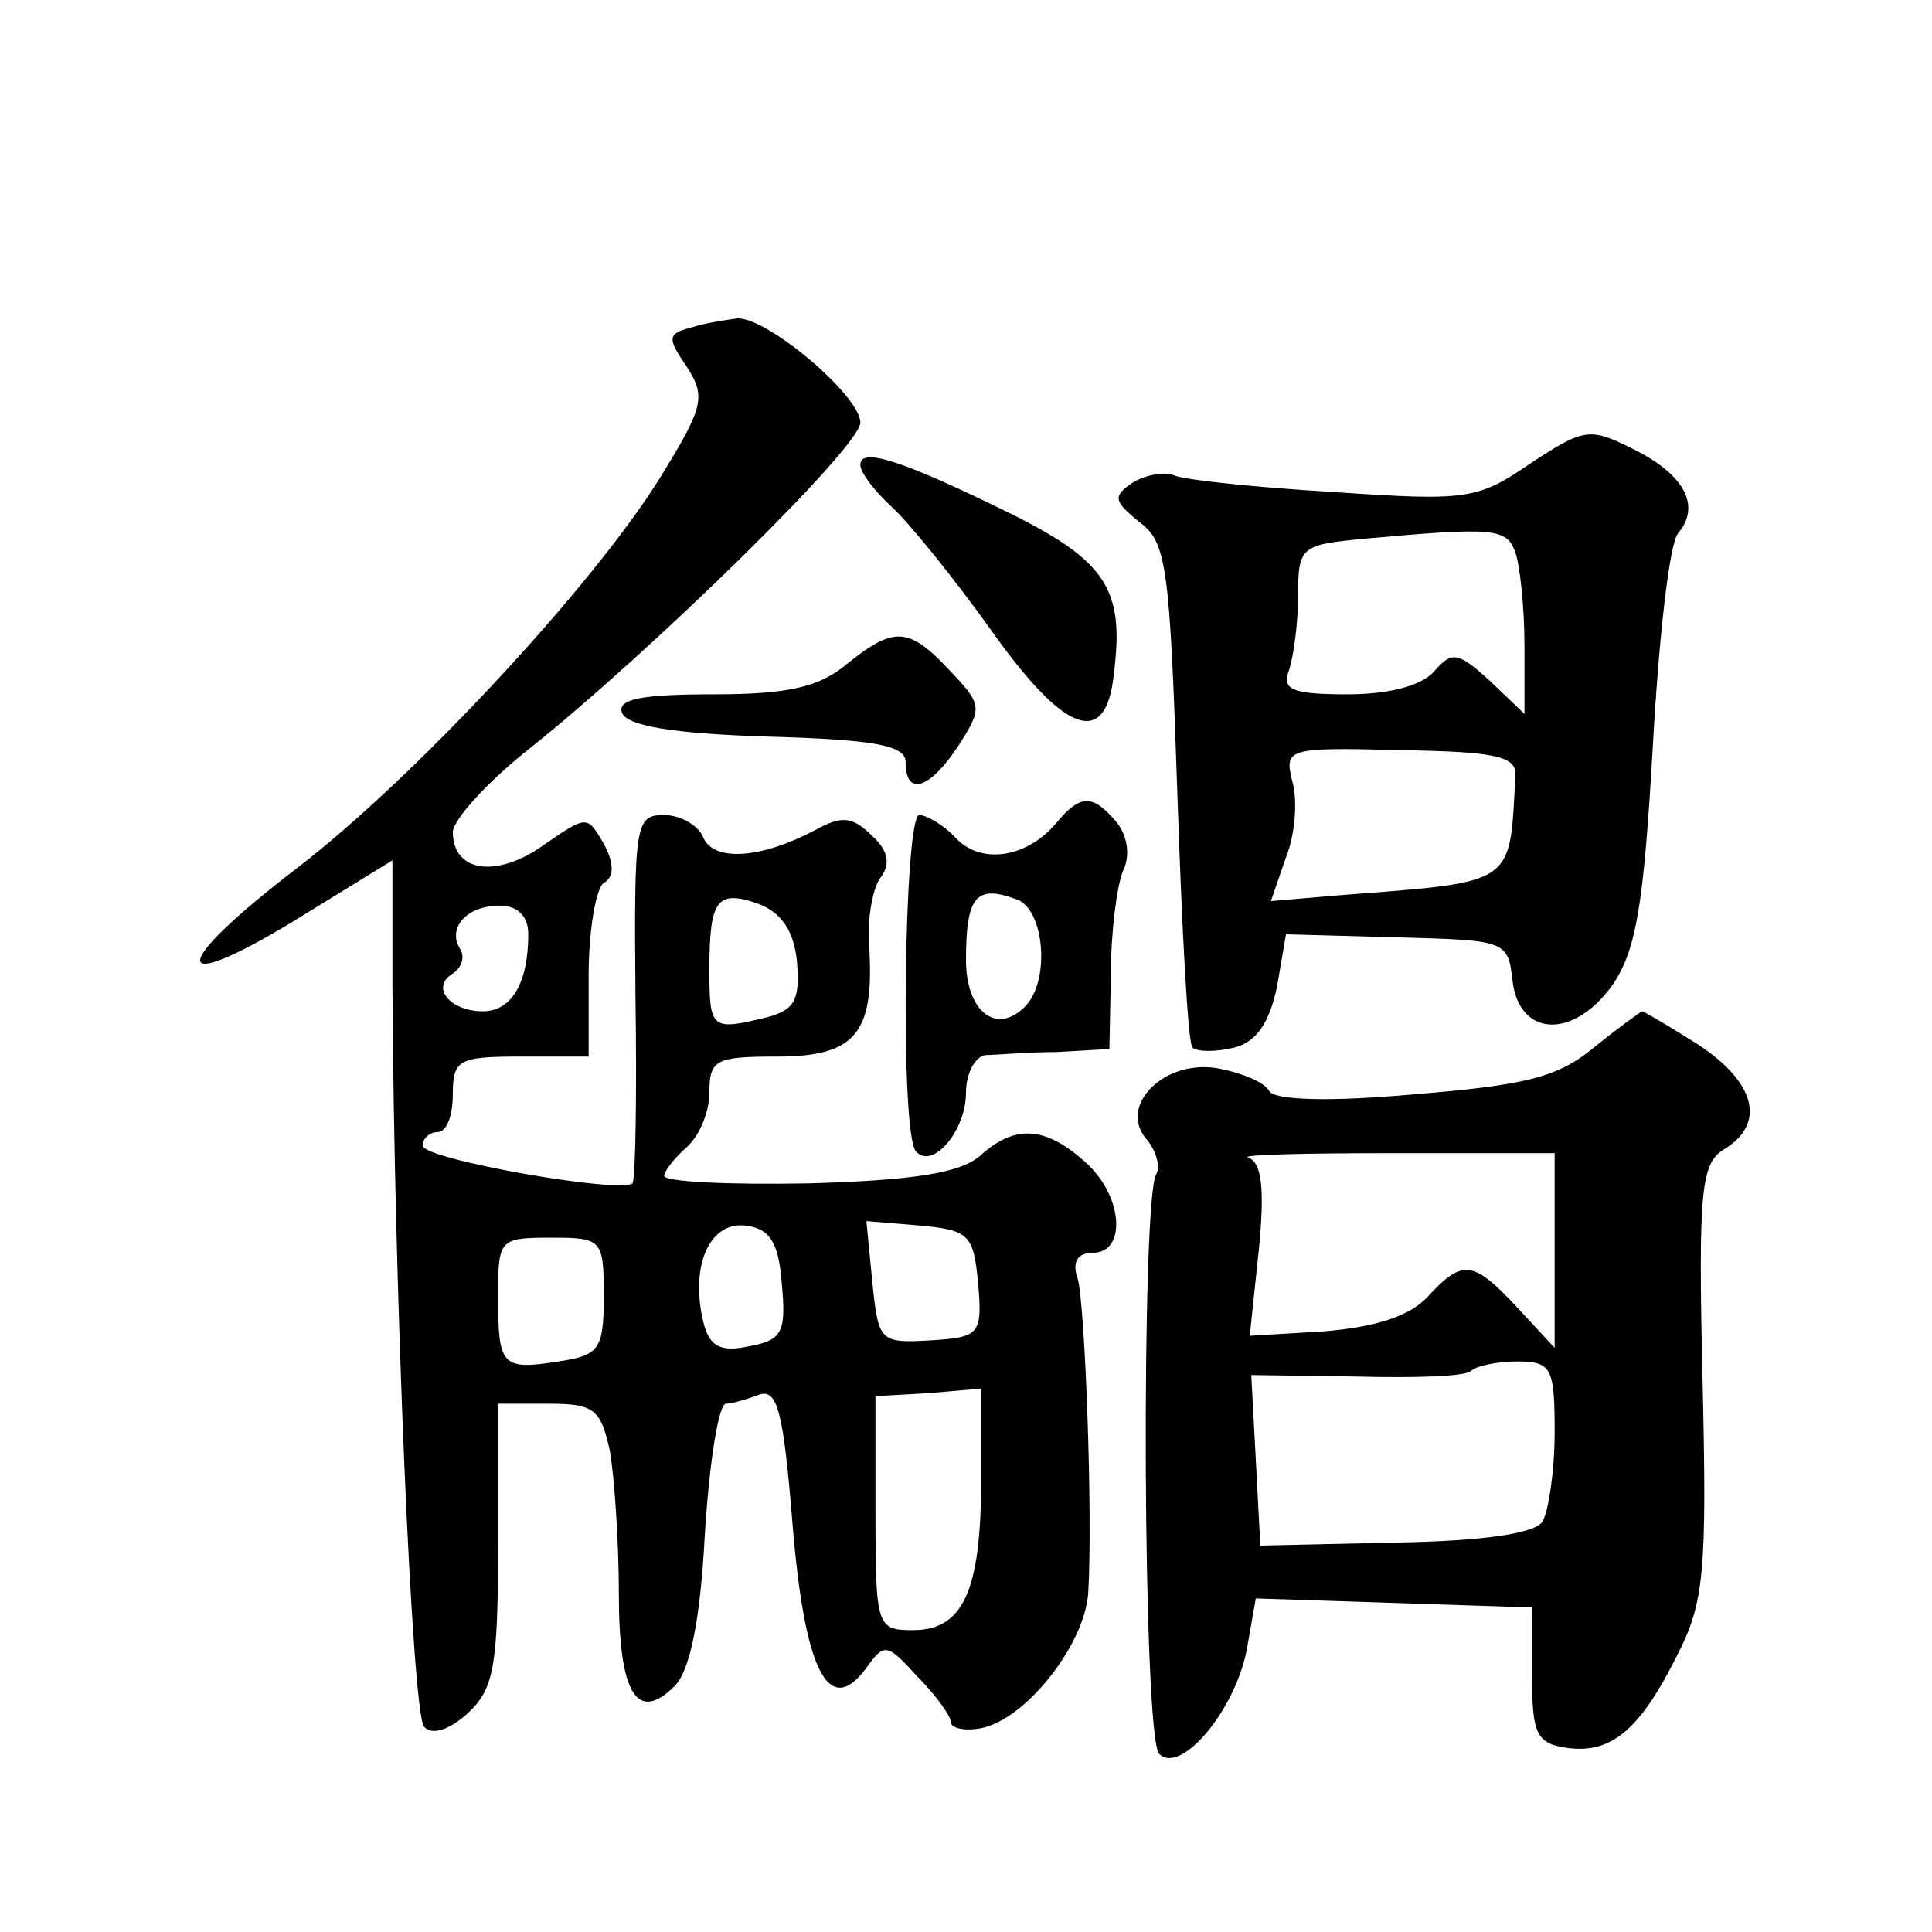 <?xml version="1.0" standalone="no"?>
<!DOCTYPE svg PUBLIC "-//W3C//DTD SVG 20010904//EN"
 "http://www.w3.org/TR/2001/REC-SVG-20010904/DTD/svg10.dtd">
<svg version="1.0" xmlns="http://www.w3.org/2000/svg"
 width="128pt" height="128pt" viewBox="0 0 128 128"
 preserveAspectRatio="xMidYMid meet">
<g transform="translate(0,128) scale(0.1,-0.1)"
fill="#0" stroke="none">
<path d="M458 1063 c-16 -4 -16 -7 -3 -26 13 -20 11 -27 -18 -74 -45 -72 -162 -198
-240 -258 -85 -65 -86 -86 -2 -35 l65 40 0 -83 c1 -199 13 -483 21 -491 5 -6 17
-2 29 9 17 16 20 30 20 112 l0 93 34 0 c30 0 34 -4 40 -31 3 -17 6 -60 6 -95 0
-66 12 -86 37 -61 10 10 17 43 20 101 3 47 9 86 14 86 4 0 14 3 22 6 12 4 16 -11
22 -85 8 -98 24 -130 49 -96 12 17 14 16 34 -6 12 -12 22 -26 22 -30 0 -4 9 -6
20 -4 30 6 69 56 71 90 3 51 -2 189 -7 208 -4 11 0 17 10 17 23 0 20 39 -6 61 -26
23 -46 24 -69 3 -13 -11 -43 -16 -113 -18 -53 -1 -96 1 -96 5 0 3 7 12 15 19 8
7 15 23 15 36 0 22 4 24 45 24 51 0 64 15 61 70 -2 19 2 41 7 48 7 9 6 18 -5 28
-13 13 -20 14 -38 4 -36 -19 -67 -21 -74 -5 -3 8 -15 15 -26 15 -19 0 -20 -5 -19
-120 1 -66 0 -122 -2 -124 -8 -7 -139 16 -139 25 0 5 5 9 10 9 6 0 10 11 10 25
0 23 4 25 45 25 l45 0 0 54 c0 30 5 58 10 61 7 4 7 13 0 26 -11 19 -11 19 -40 -1
-31 -22 -60 -18 -60 9 1 9 24 34 52 56 80 64 218 199 218 215 0 18 -63 71 -82 69
-7 -1 -21 -3 -30 -6z m70 -420 c2 -25 -1 -32 -20 -37 -37 -9 -38 -8 -38 32 0 46
5 53 33 43 15 -6 23 -18 25 -38z m-178 18 c0 -32 -11 -51 -30 -51 -22 0 -35 16
-20 25 6 4 8 11 5 16 -9 14 4 29 26 29 12 0 19 -7 19 -19z m168 -232 c3 -32 0 -37
-22 -41 -19 -4 -26 0 -30 16 -9 37 4 67 28 64 16 -2 22 -11 24 -39z m130 1 c3 -34
1 -36 -31 -38 -34 -2 -35 -1 -39 38 l-4 41 36 -3 c32 -3 35 -6 38 -38z m-248 -9
c0 -35 -3 -39 -30 -43 -38 -6 -40 -3 -40 44 0 37 1 38 35 38 34 0 35 -1 35 -39z
m250 -122 c0 -73 -12 -99 -45 -99 -24 0 -25 2 -25 78 l0 77 35 2 35 3 0 -61z M1014
973 c-35 -24 -42 -25 -130 -19 -51 3 -99 8 -106 11 -7 3 -20 0 -28 -5 -13 -9 -12
-12 5 -26 18 -13 20 -30 25 -179 3 -90 7 -166 10 -169 3 -3 16 -3 28 0 15 4 23
17 28 40 l6 35 74 -2 c71 -2 73 -2 76 -28 4 -38 40 -40 66 -4 16 23 21 53 27 158
4 72 11 136 17 142 15 18 4 39 -31 56 -28 14 -32 13 -67 -10z m-10 -59 c3 -9 6
-36 6 -62 l0 -45 -23 22 c-21 19 -25 20 -37 6 -8 -9 -29 -15 -57 -15 -37 0 -44
3 -39 16 3 9 6 31 6 49 0 33 2 34 43 38 88 8 95 7 101 -9z m0 -148 c-4 -73 1 -70
-115 -79 l-47 -4 10 29 c6 15 8 38 4 51 -5 21 -3 22 72 20 63 -1 77 -4 76 -17z
M570 972 c0 -5 9 -17 21 -28 11 -10 41 -47 66 -82 49 -69 76 -78 81 -28 7 55 -5
74 -67 105 -73 36 -101 45 -101 33z M561 840 c-18 -15 -38 -20 -88 -20 -47 0 -64
-3 -61 -12 3 -9 34 -14 96 -16 73 -2 92 -6 92 -17 0 -23 16 -18 35 11 16 25 16
27 -6 50 -27 29 -37 29 -68 4z M700 735 c-19 -23 -49 -28 -66 -11 -8 9 -20 16 -25
16 -10 0 -13 -213 -2 -223 11 -12 33 14 33 39 0 13 6 24 13 25 6 0 28 2 47 2 l35
2 1 50 c0 28 4 58 8 68 5 10 3 23 -4 32 -16 19 -24 19 -40 0z m-26 -51 c18 -7 22
-54 5 -71 -19 -19 -39 -3 -39 31 0 43 7 50 34 40z M1056 586 c-24 -20 -46 -25 -119
-31 -55 -5 -92 -4 -96 2 -3 6 -18 12 -33 15 -36 7 -67 -24 -49 -46 7 -8 10 -19
7 -24 -10 -16 -9 -373 2 -384 14 -14 50 28 58 69 l6 34 92 -3 91 -3 0 -45 c0 -39
3 -45 23 -48 29 -4 48 11 73 61 18 35 20 55 17 182 -3 128 -1 145 15 154 27 17
20 44 -18 69 -19 12 -36 22 -37 22 -2 -1 -16 -11 -32 -24z m-26 -135 l0 -64 -25
27 c-29 31 -36 32 -59 7 -12 -13 -34 -20 -68 -23 l-50 -3 6 57 c4 40 2 58 -7 61
-6 2 37 3 96 3 l107 0 0 -65z m0 -120 c0 -25 -4 -52 -8 -59 -5 -8 -39 -13 -98 -14
l-89 -2 -3 57 -3 56 70 -1 c39 -1 73 0 76 4 3 3 17 6 30 6 23 0 25 -4 25 -47z"/>
</g>
</svg>
